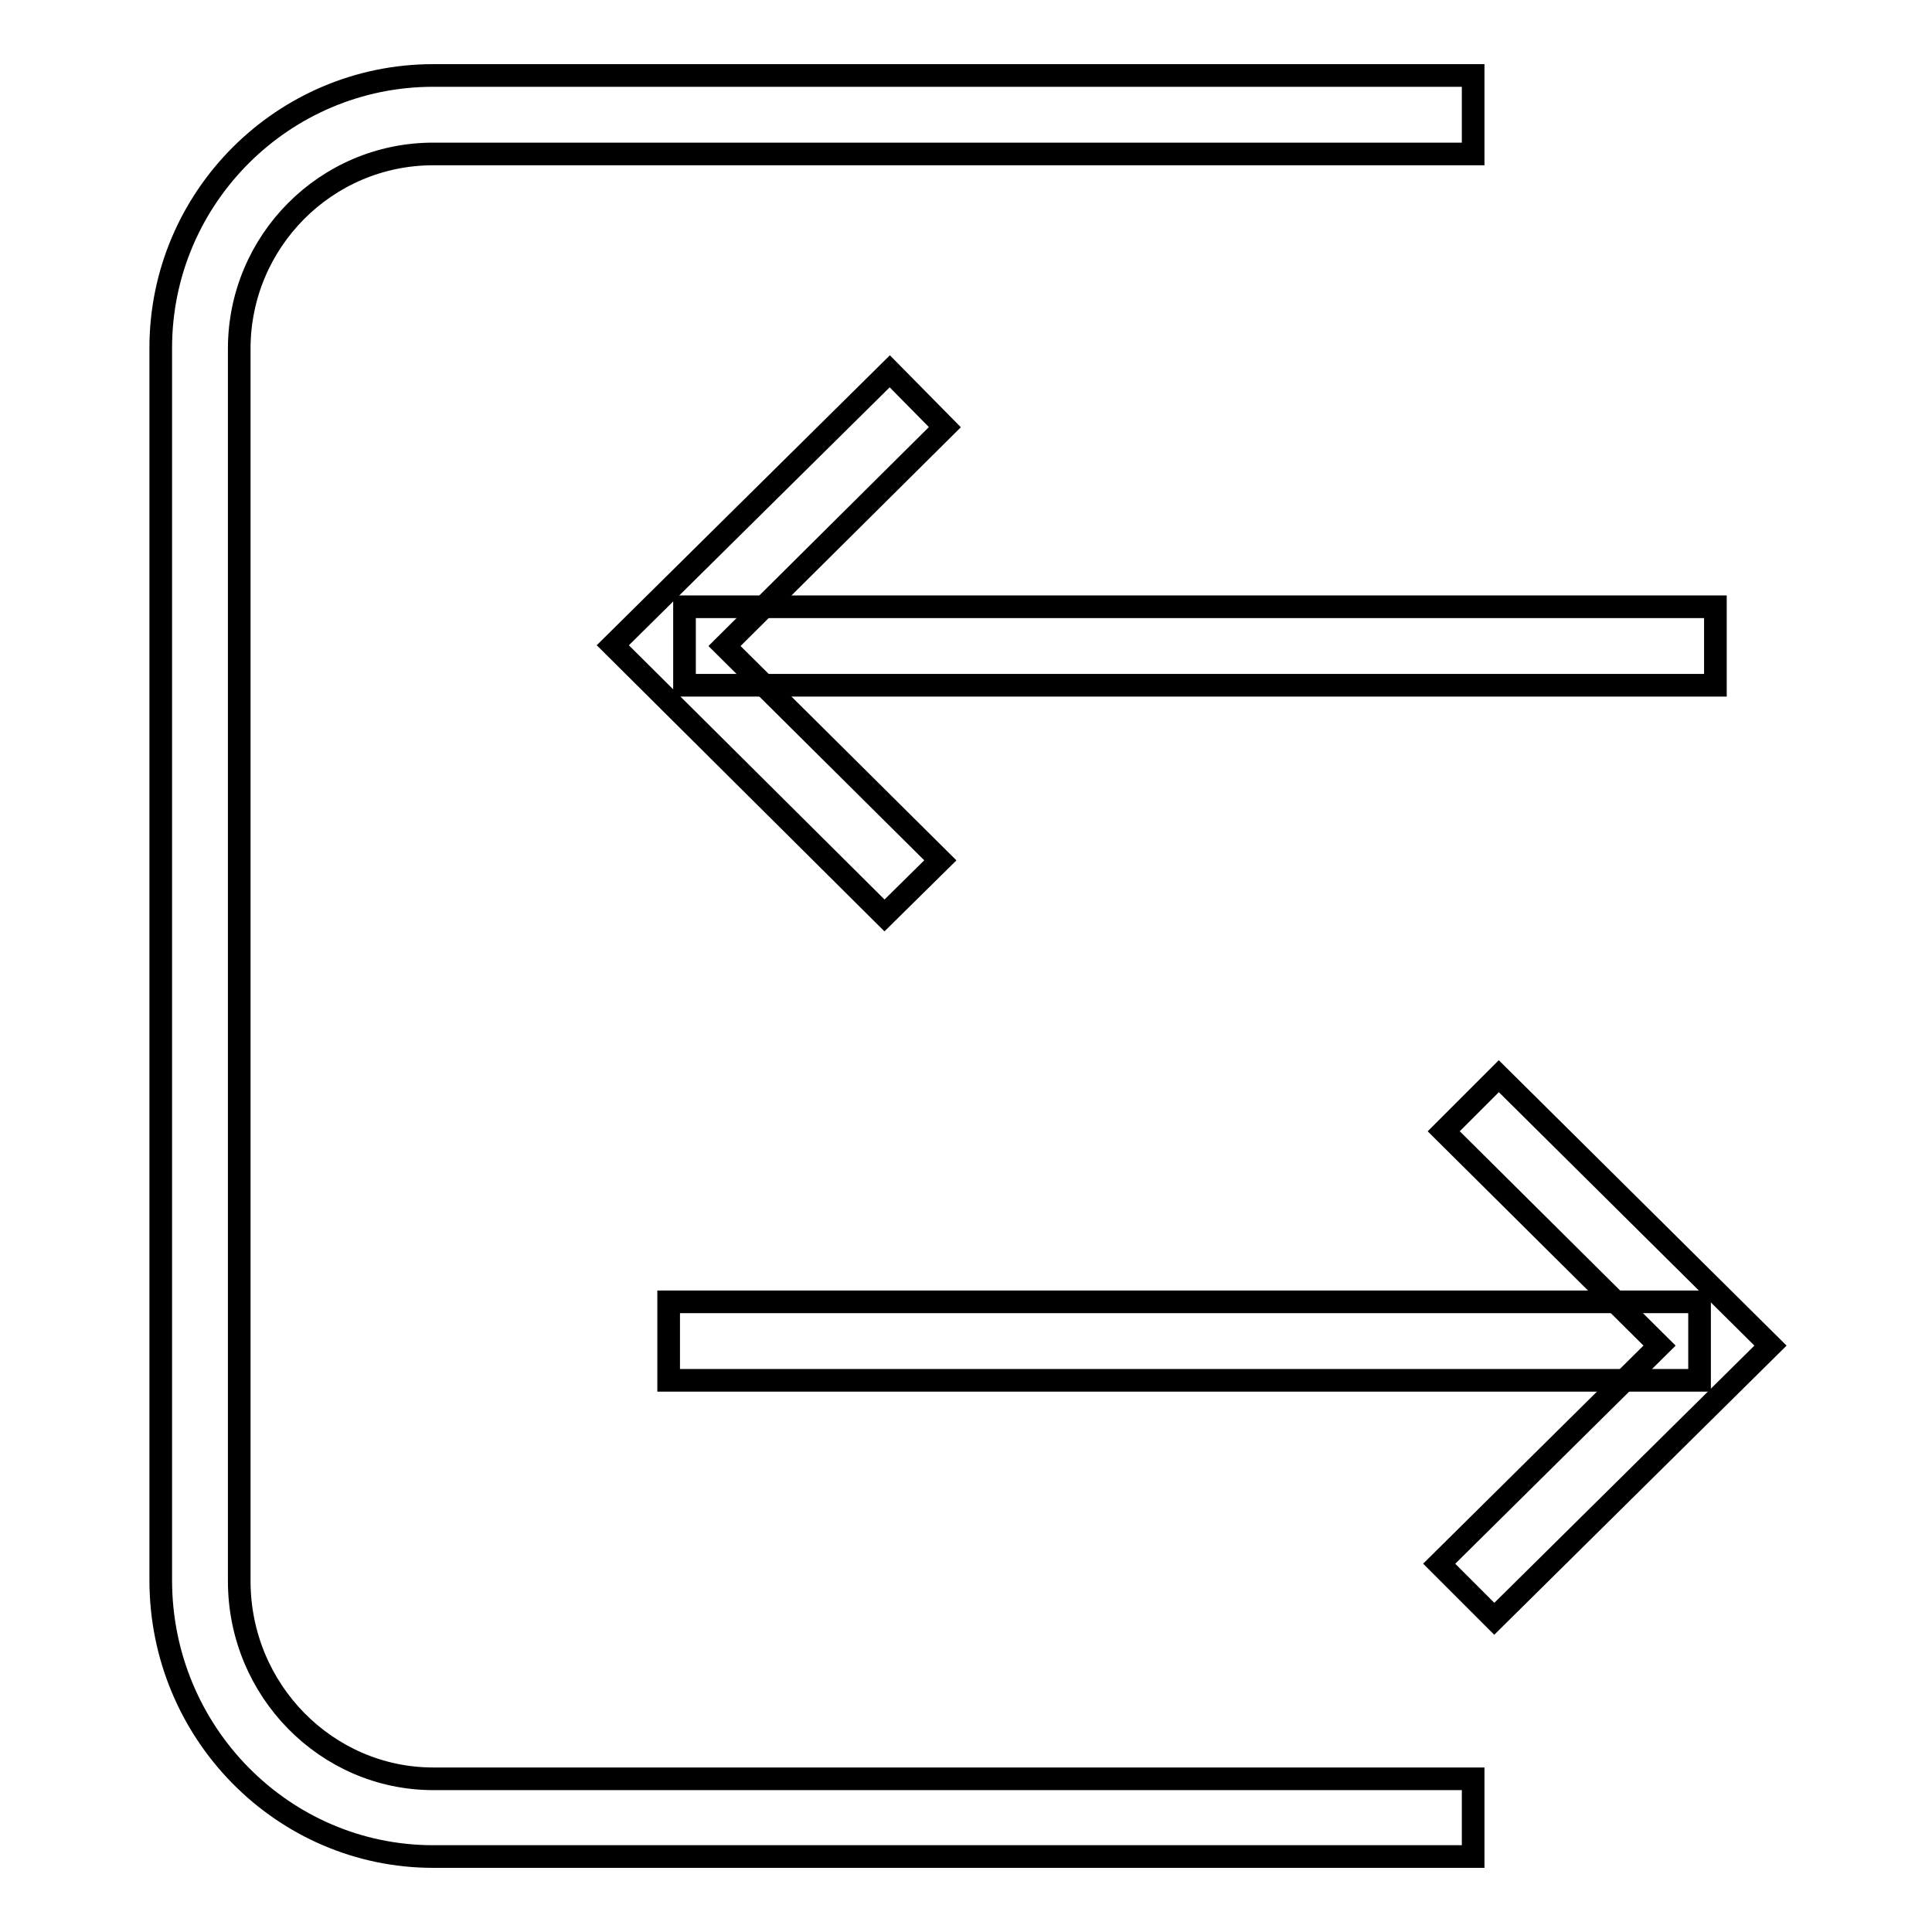 <?xml version="1.0" encoding="utf-8"?>
<!-- Svg Vector Icons : http://www.onlinewebfonts.com/icon -->
<!DOCTYPE svg PUBLIC "-//W3C//DTD SVG 1.1//EN" "http://www.w3.org/Graphics/SVG/1.1/DTD/svg11.dtd">
<svg version="1.1" xmlns="http://www.w3.org/2000/svg" xmlns:xlink="http://www.w3.org/1999/xlink" x="0px" y="0px" viewBox="0 0 256 256" enable-background="new 0 0 256 256" xml:space="preserve">
<g><g><path stroke-width="3" fill-opacity="0" stroke="#000000"  d="M195.2,246H57.4c-19.9,0-36.1-16.4-36.1-36.6V46.1C21.3,26.2,37.5,10,57.4,10h137.8v10.4H57.4c-14.2,0-25.7,11.6-25.7,25.8v163.3c0,14.5,11.6,26.2,25.7,26.2h137.8L195.2,246L195.2,246z"/><path stroke-width="3" fill-opacity="0" stroke="#000000"  d="M90.7,80.4h136.6v10.4H90.7V80.4z"/><path stroke-width="3" fill-opacity="0" stroke="#000000"  d="M117.2,121.3l-36-35.8l36.7-36.3l7.3,7.4L96,85.6l28.6,28.4L117.2,121.3z"/><path stroke-width="3" fill-opacity="0" stroke="#000000"  d="M88.6,172.5h136.6v10.4H88.6V172.5L88.6,172.5z"/><path stroke-width="3" fill-opacity="0" stroke="#000000"  d="M198,214.5l-7.3-7.3l29.2-28.9l-28.6-28.4l7.3-7.3l36,35.7L198,214.5z"/></g></g>
</svg>